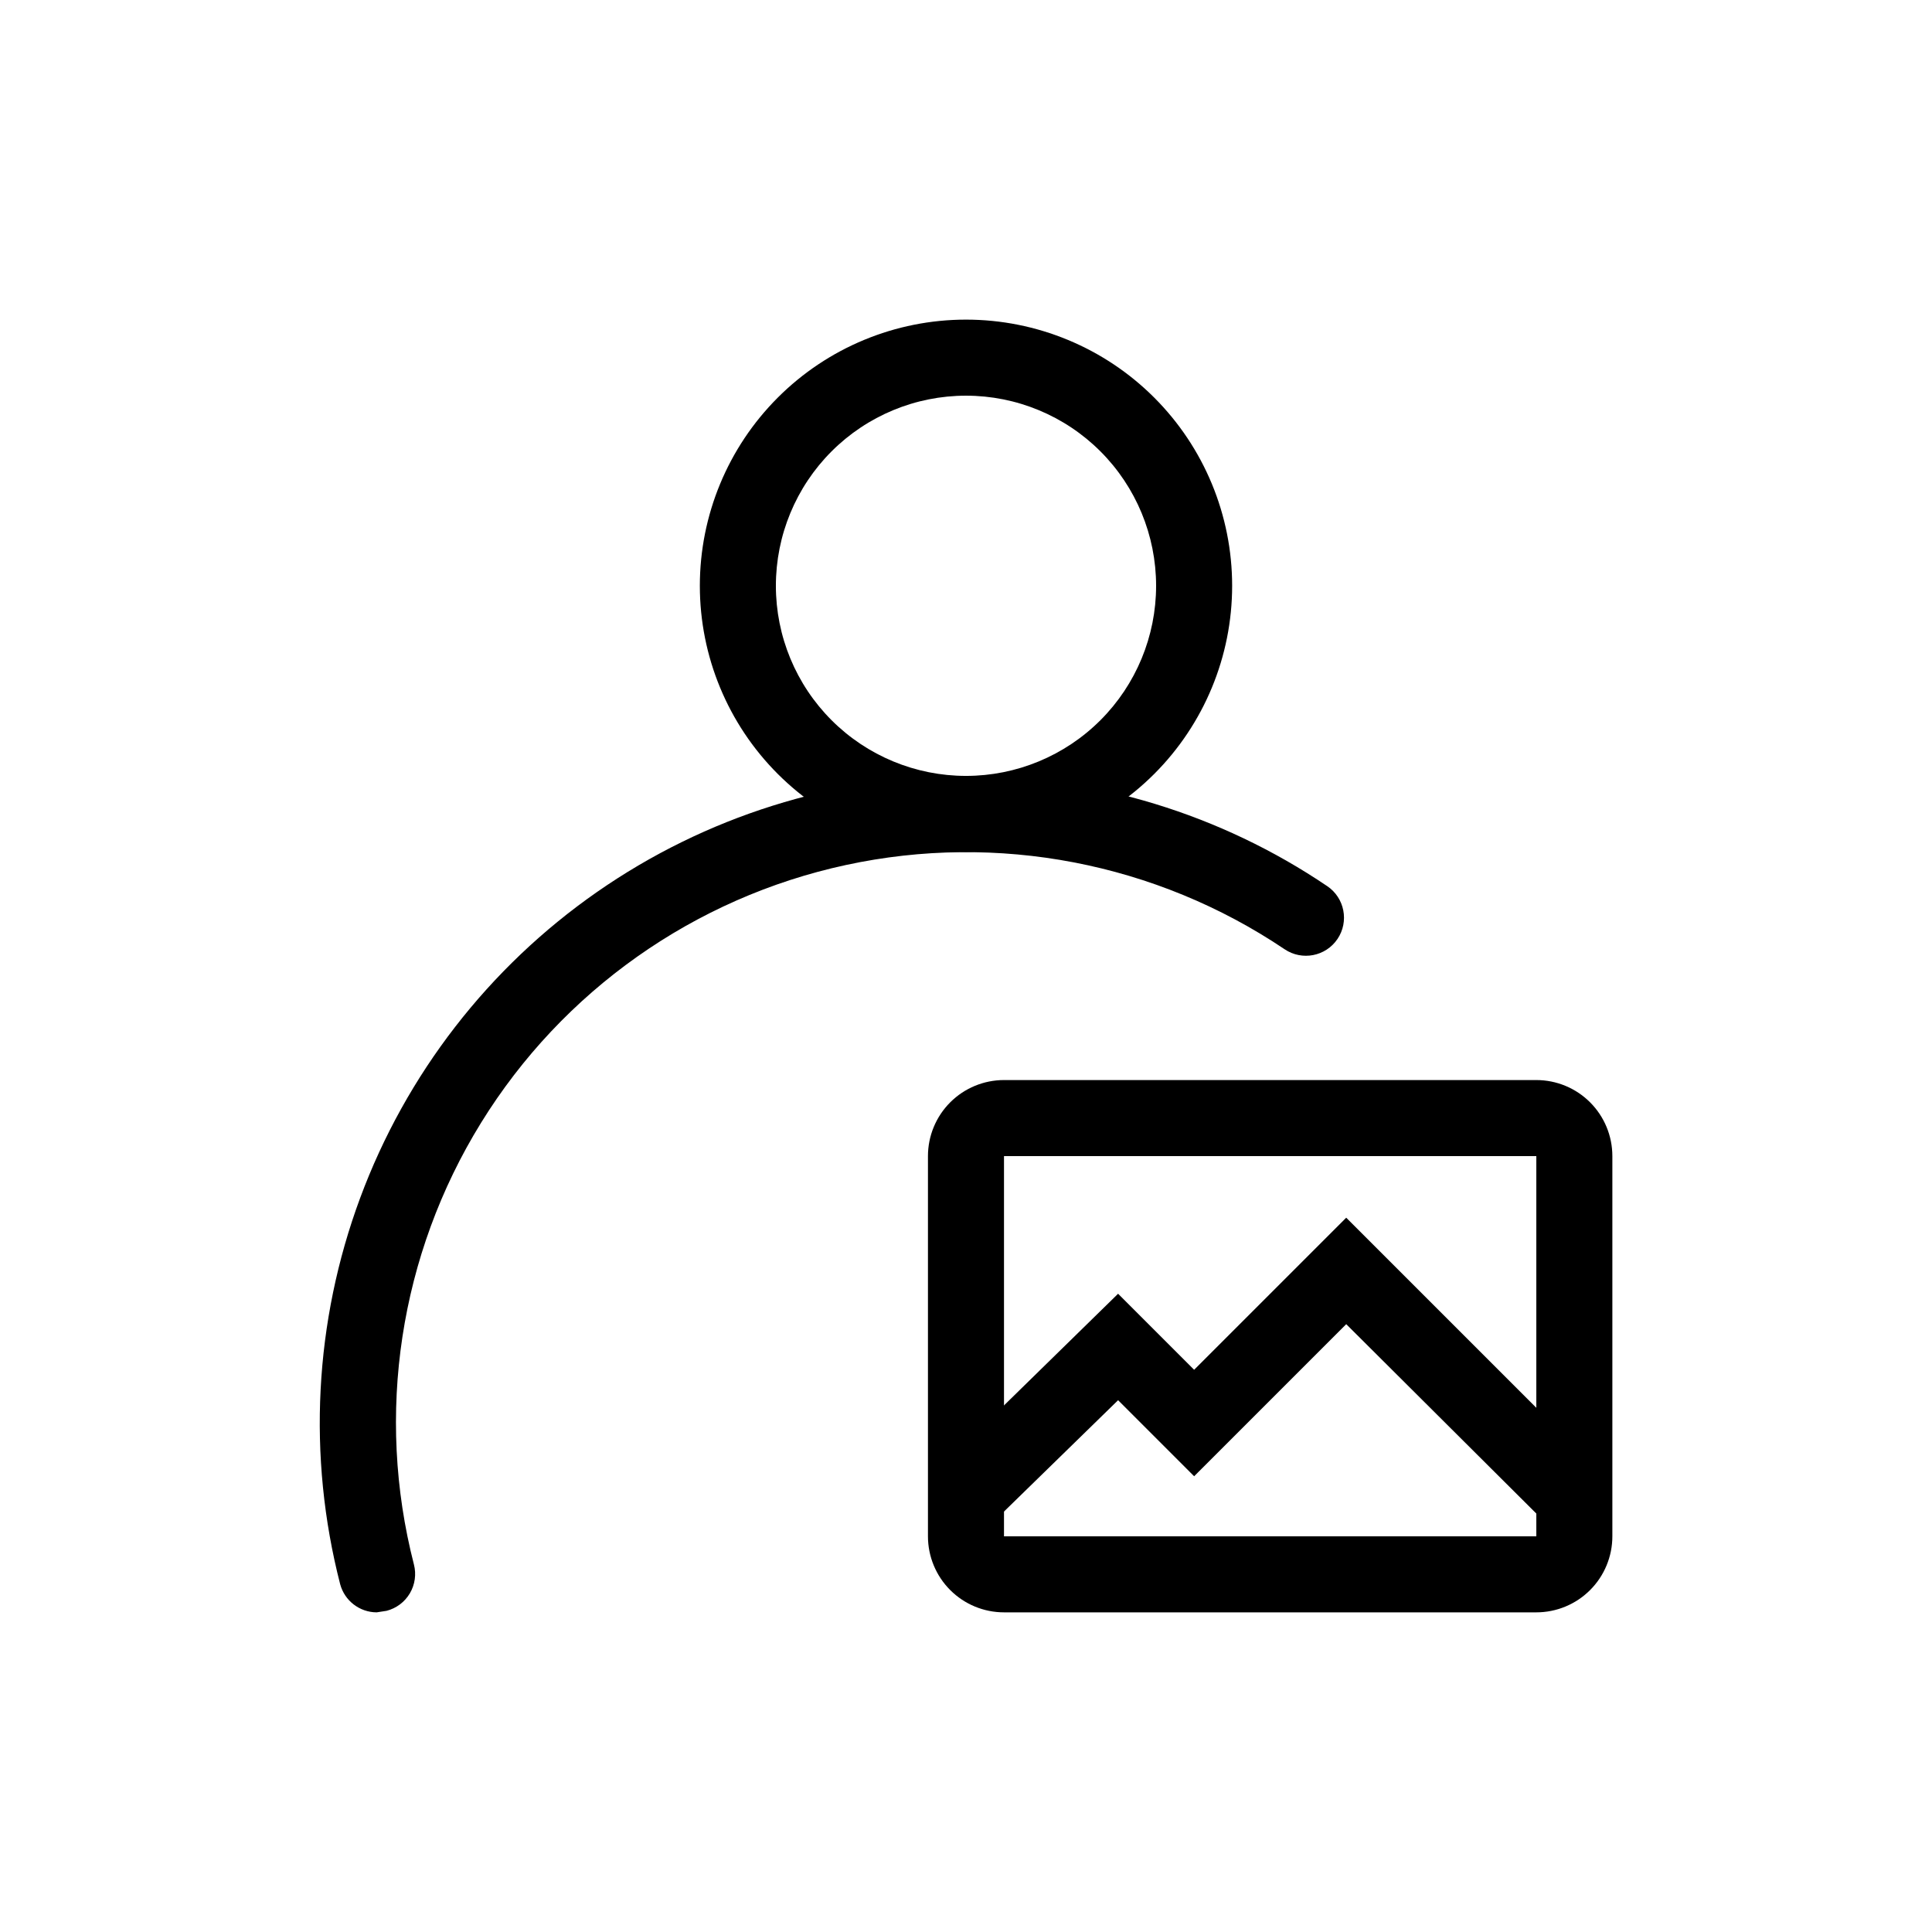<?xml version="1.0" encoding="UTF-8"?>
<!-- Uploaded to: ICON Repo, www.svgrepo.com, Generator: ICON Repo Mixer Tools -->
<svg fill="#000000" width="800px" height="800px" version="1.1" viewBox="144 144 512 512" xmlns="http://www.w3.org/2000/svg">
 <g>
  <path d="m400 369.77c-18.707 0-36.648-7.43-49.875-20.66-13.23-13.227-20.66-31.168-20.66-49.871 0-18.707 7.43-36.648 20.66-49.875 13.227-13.23 31.168-20.66 49.875-20.66s36.645 7.43 49.875 20.66c13.227 13.227 20.656 31.168 20.656 49.875 0 18.703-7.43 36.645-20.656 49.871-13.23 13.23-31.168 20.66-49.875 20.66zm0-120.91c-13.363 0-26.18 5.309-35.625 14.758-9.449 9.445-14.758 22.262-14.758 35.625 0 13.359 5.309 26.176 14.758 35.621 9.445 9.449 22.262 14.758 35.625 14.758 13.359 0 26.176-5.309 35.625-14.758 9.445-9.445 14.754-22.262 14.754-35.621 0-13.363-5.309-26.18-14.754-35.625-9.449-9.449-22.266-14.758-35.625-14.758z"/>
  <path d="m243.82 571.29c-4.535-0.023-8.492-3.078-9.672-7.457-8.711-33.867-6.863-69.59 5.305-102.38 12.164-32.789 34.062-61.074 62.758-81.062 28.699-19.988 62.82-30.73 97.793-30.777 34.113-0.066 67.461 10.113 95.723 29.223 4.617 3.113 5.836 9.387 2.719 14.004-3.113 4.621-9.387 5.836-14.004 2.723-34.105-22.945-76.086-31.004-116.27-22.328-40.176 8.676-75.09 33.344-96.688 68.316-21.602 34.973-28.023 77.23-17.793 117.04 0.672 2.594 0.285 5.348-1.074 7.652-1.363 2.309-3.586 3.977-6.18 4.641z"/>
  <path d="m551.14 571.29h-141.07c-5.344 0-10.469-2.121-14.25-5.902-3.777-3.777-5.902-8.906-5.902-14.25v-100.76c0-5.344 2.125-10.469 5.902-14.25 3.781-3.777 8.906-5.902 14.25-5.902h141.07c5.344 0 10.473 2.125 14.25 5.902 3.781 3.781 5.902 8.906 5.902 14.25v100.76c0 5.344-2.121 10.473-5.902 14.25-3.777 3.781-8.906 5.902-14.25 5.902zm0-20.152m-141.07-100.76v100.76h141.07v-100.76z"/>
  <path d="m561.22 551.14c-2.66-0.039-5.195-1.125-7.055-3.023l-53.402-53.199-40.305 40.305-20.152-20.152-33.25 32.445h-0.004c-4.019 3.394-9.98 3.125-13.676-0.625s-3.883-9.711-0.43-13.684l47.359-46.352 20.152 20.152 40.305-40.305 67.512 67.512h-0.004c2.824 2.879 3.66 7.16 2.125 10.891-1.535 3.727-5.144 6.18-9.176 6.238z"/>
 </g>
</svg>